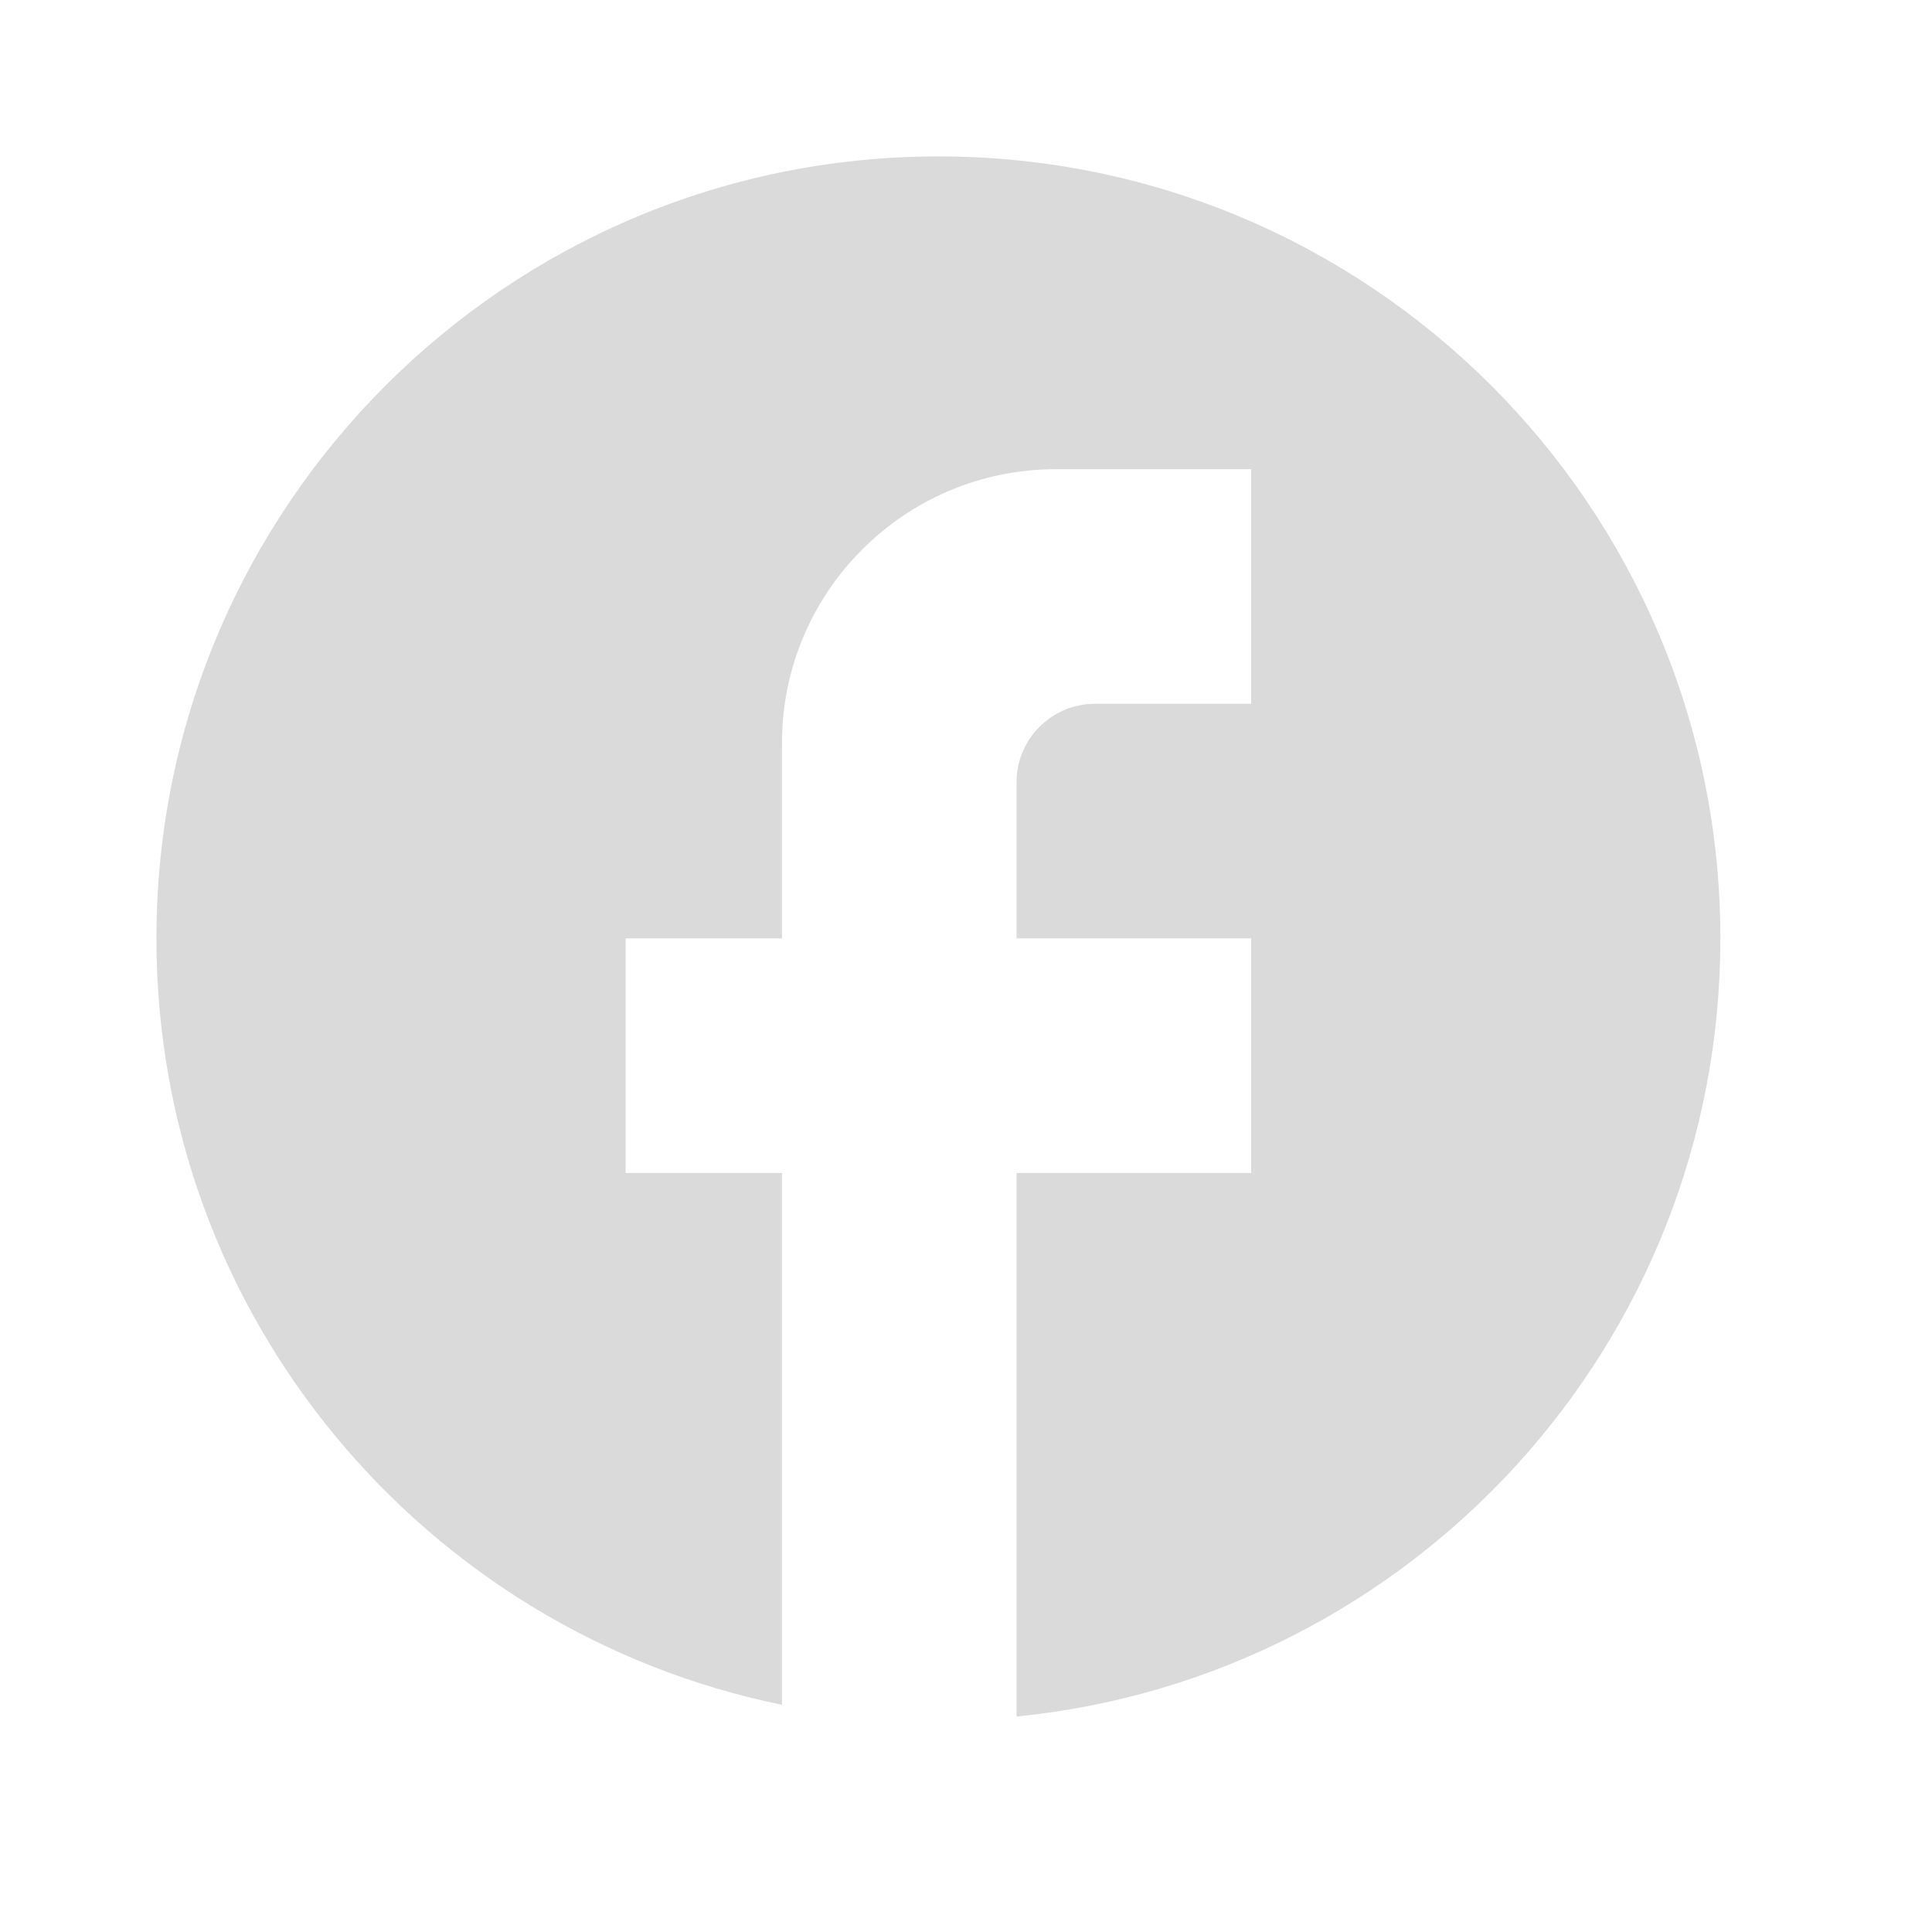 <svg width="28" height="28" viewBox="0 0 28 28" fill="none" xmlns="http://www.w3.org/2000/svg">
<path d="M24.933 13.6C24.933 7.344 19.856 2.267 13.6 2.267C7.344 2.267 2.267 7.344 2.267 13.6C2.267 19.085 6.165 23.653 11.333 24.707V17H9.067V13.6H11.333V10.767C11.333 8.579 13.113 6.8 15.3 6.8H18.133V10.2H15.867C15.243 10.2 14.733 10.71 14.733 11.333V13.6H18.133V17H14.733V24.877C20.457 24.31 24.933 19.482 24.933 13.6Z" fill="#DADADA"/>
</svg>
